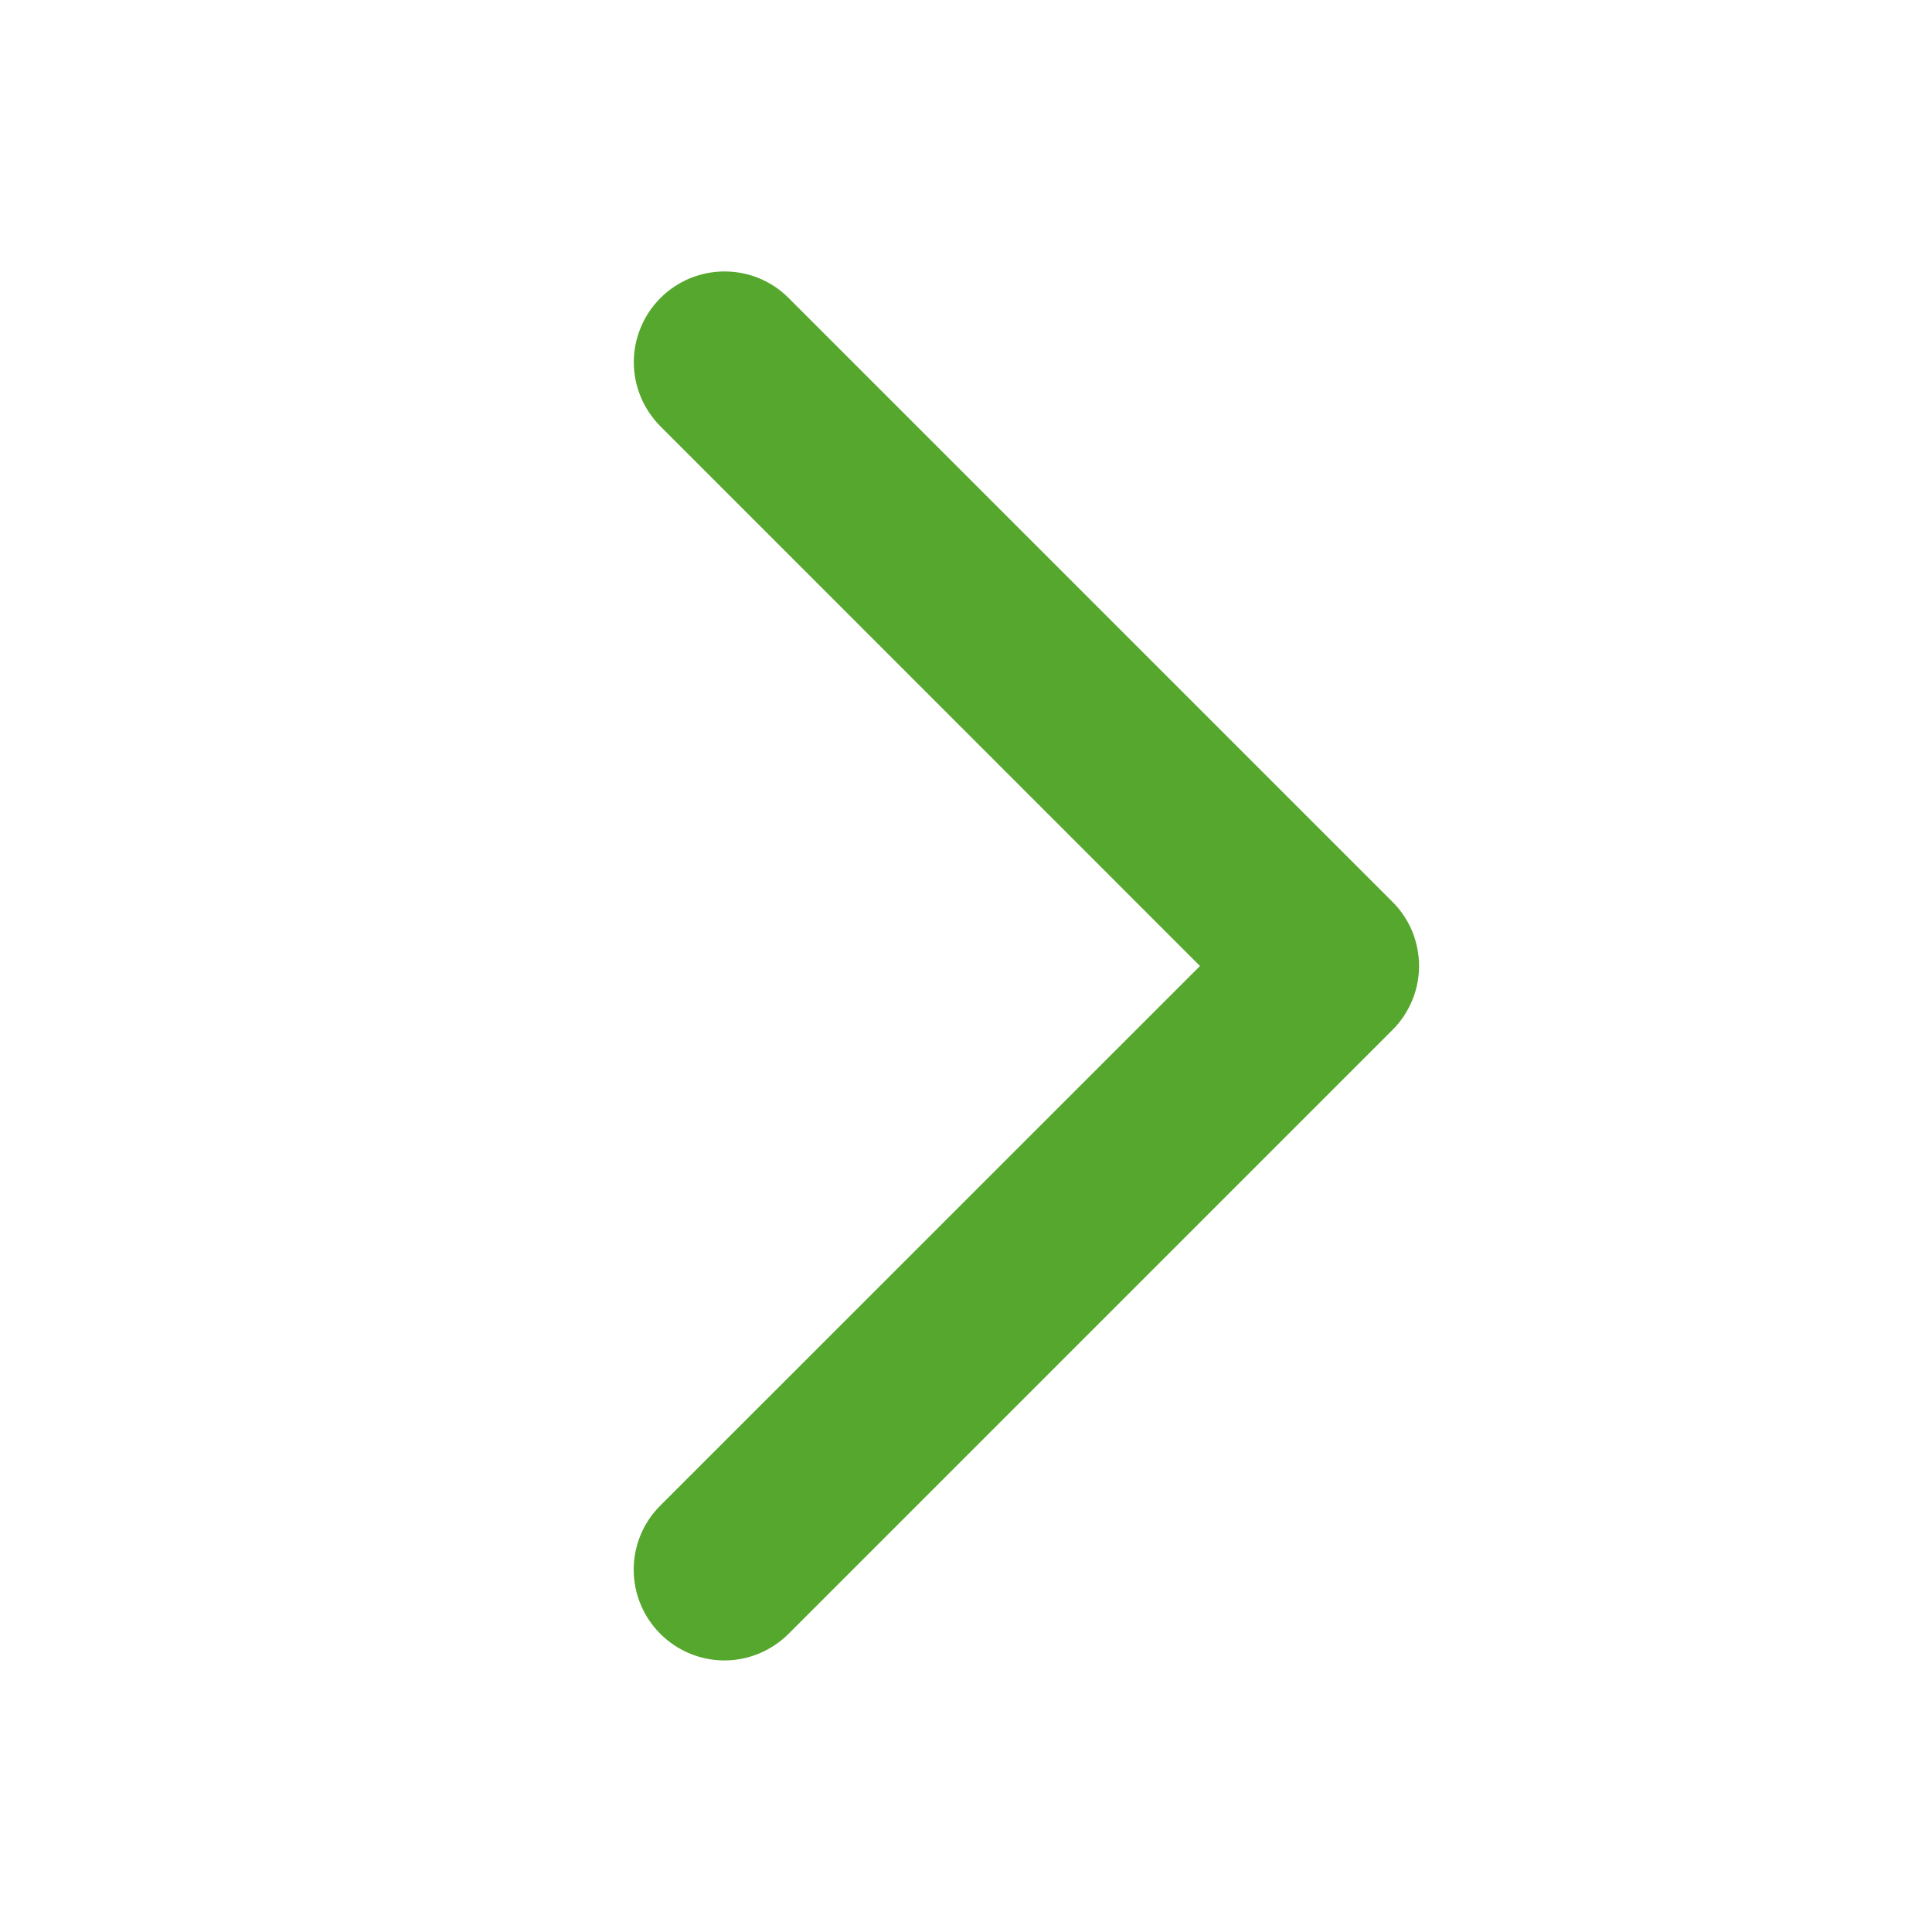 <svg width="18" height="18" viewBox="0 0 18 18" fill="none" xmlns="http://www.w3.org/2000/svg">
<path d="M12.972 9.597L7.347 15.222C7.188 15.38 6.973 15.47 6.749 15.47C6.525 15.47 6.31 15.38 6.152 15.222C5.993 15.063 5.904 14.848 5.904 14.624C5.904 14.4 5.993 14.185 6.152 14.027L11.18 9L6.153 3.972C6.075 3.893 6.012 3.8 5.97 3.698C5.927 3.595 5.905 3.485 5.905 3.374C5.905 3.263 5.927 3.153 5.97 3.051C6.012 2.948 6.075 2.855 6.153 2.777C6.231 2.698 6.325 2.636 6.427 2.593C6.53 2.551 6.64 2.529 6.751 2.529C6.862 2.529 6.972 2.551 7.074 2.593C7.177 2.636 7.27 2.698 7.348 2.777L12.973 8.402C13.052 8.48 13.114 8.573 13.157 8.676C13.199 8.779 13.221 8.889 13.221 9C13.221 9.111 13.199 9.221 13.156 9.323C13.113 9.426 13.051 9.519 12.972 9.597Z" fill="#56A72D"/>
</svg>
